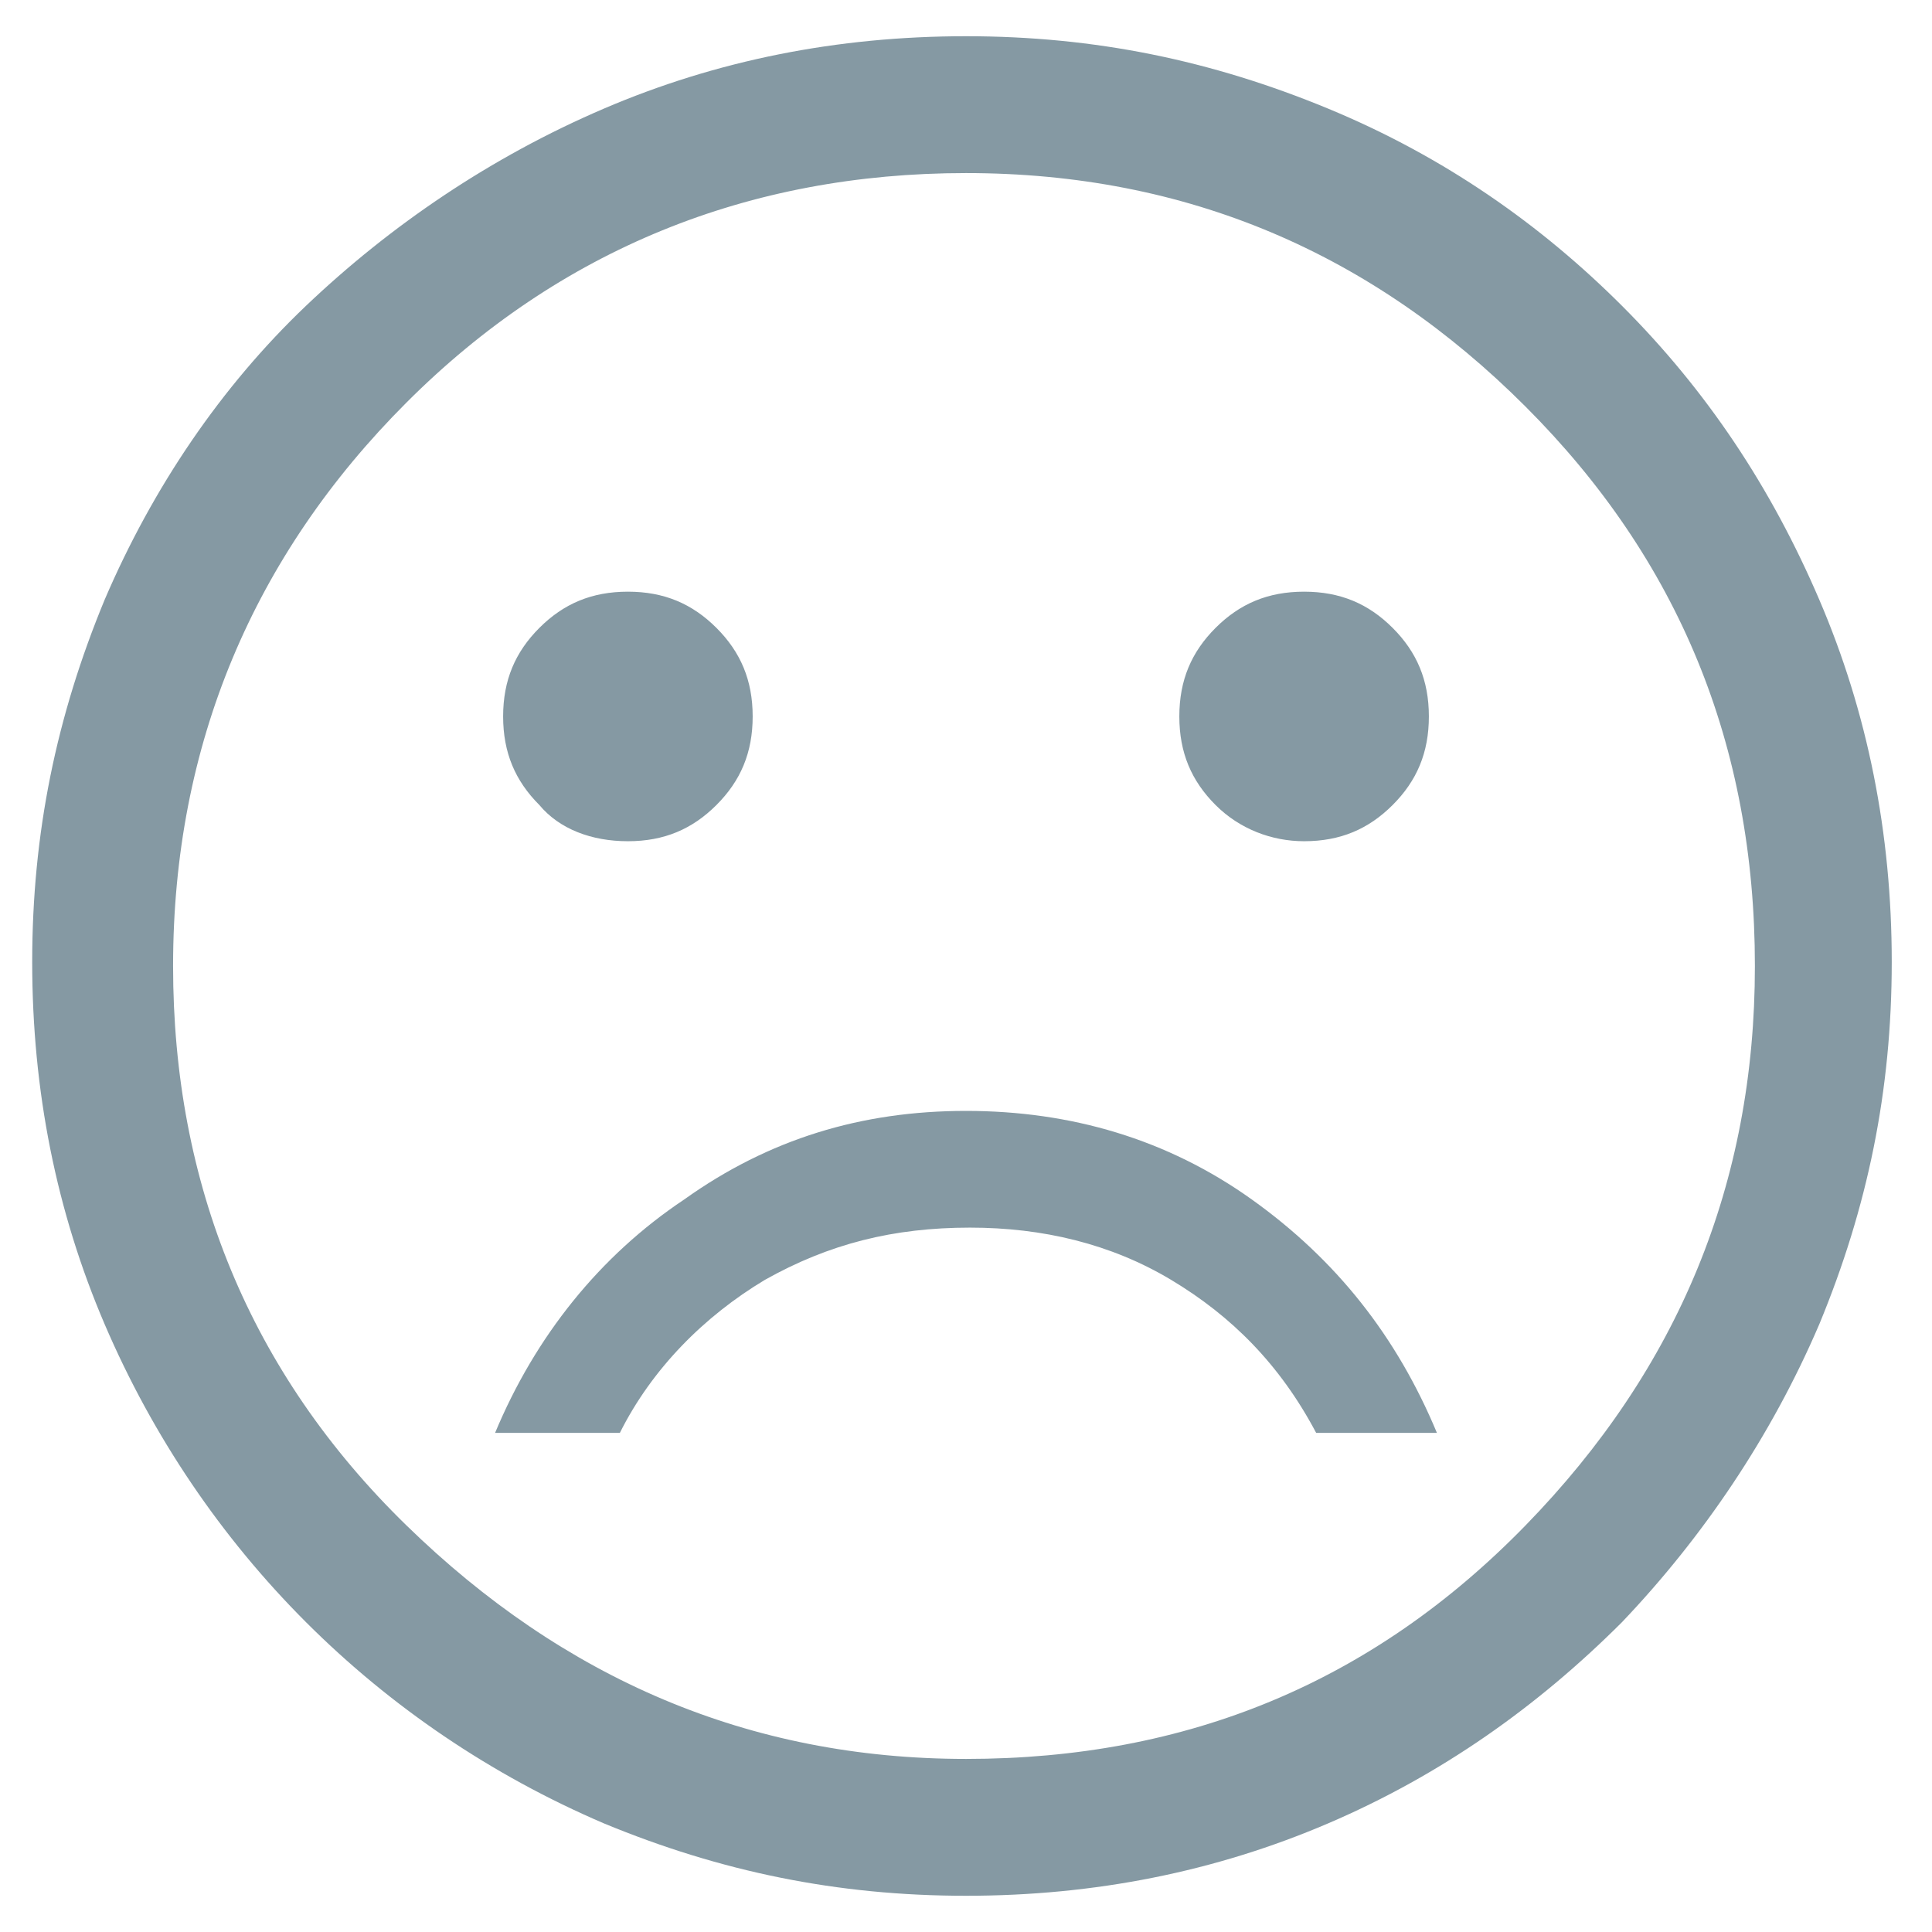 <svg xmlns="http://www.w3.org/2000/svg" xml:space="preserve" viewBox="0 0 48 48"><path fill="#8599a3" d="M32.4 20.9c.9 0 1.6-.3 2.2-.9.6-.6.9-1.3.9-2.2s-.3-1.6-.9-2.2c-.6-.6-1.3-.9-2.2-.9-.9 0-1.6.3-2.2.9-.6.6-.9 1.3-.9 2.2s.3 1.6.9 2.2c.6.6 1.4.9 2.2.9zm-16.8 0c.9 0 1.6-.3 2.2-.9.6-.6.9-1.3.9-2.2s-.3-1.6-.9-2.2c-.6-.6-1.3-.9-2.2-.9-.9 0-1.6.3-2.2.9-.6.6-.9 1.3-.9 2.2s.3 1.6.9 2.2c.5.6 1.3.9 2.2.9zm8.4 6.7c-2.6 0-4.9.7-7 2.2-2.1 1.4-3.7 3.4-4.7 5.8h3.1c.8-1.6 2.1-2.9 3.6-3.8 1.6-.9 3.2-1.3 5.1-1.3 1.8 0 3.5.4 5 1.3s2.7 2.1 3.6 3.8h3c-1-2.4-2.5-4.3-4.6-5.8s-4.5-2.2-7.1-2.2zm0 19.5c-3.2 0-6.1-.6-9-1.8-2.8-1.2-5.3-2.9-7.4-5s-3.8-4.6-5-7.4-1.8-5.8-1.8-9 .6-6.1 1.8-9c1.2-2.8 2.9-5.3 5-7.3s4.6-3.7 7.4-4.9S20.8.9 24 .9s6.1.6 9 1.8 5.3 2.9 7.3 4.9c2.1 2.1 3.7 4.5 4.9 7.3 1.2 2.8 1.8 5.8 1.8 9s-.6 6.1-1.8 9c-1.2 2.8-2.9 5.3-4.9 7.4-2.1 2.1-4.5 3.8-7.3 5-2.8 1.2-5.8 1.8-9 1.8zm0-3.4c5.5 0 10.1-1.9 13.9-5.8s5.7-8.5 5.7-13.9c0-5.5-1.9-10.1-5.7-13.9S29.5 4.3 24 4.3c-5.4 0-10.1 1.9-13.9 5.7s-5.8 8.5-5.8 14c0 5.4 1.9 10.1 5.8 13.9s8.5 5.8 13.9 5.8z"/></svg>